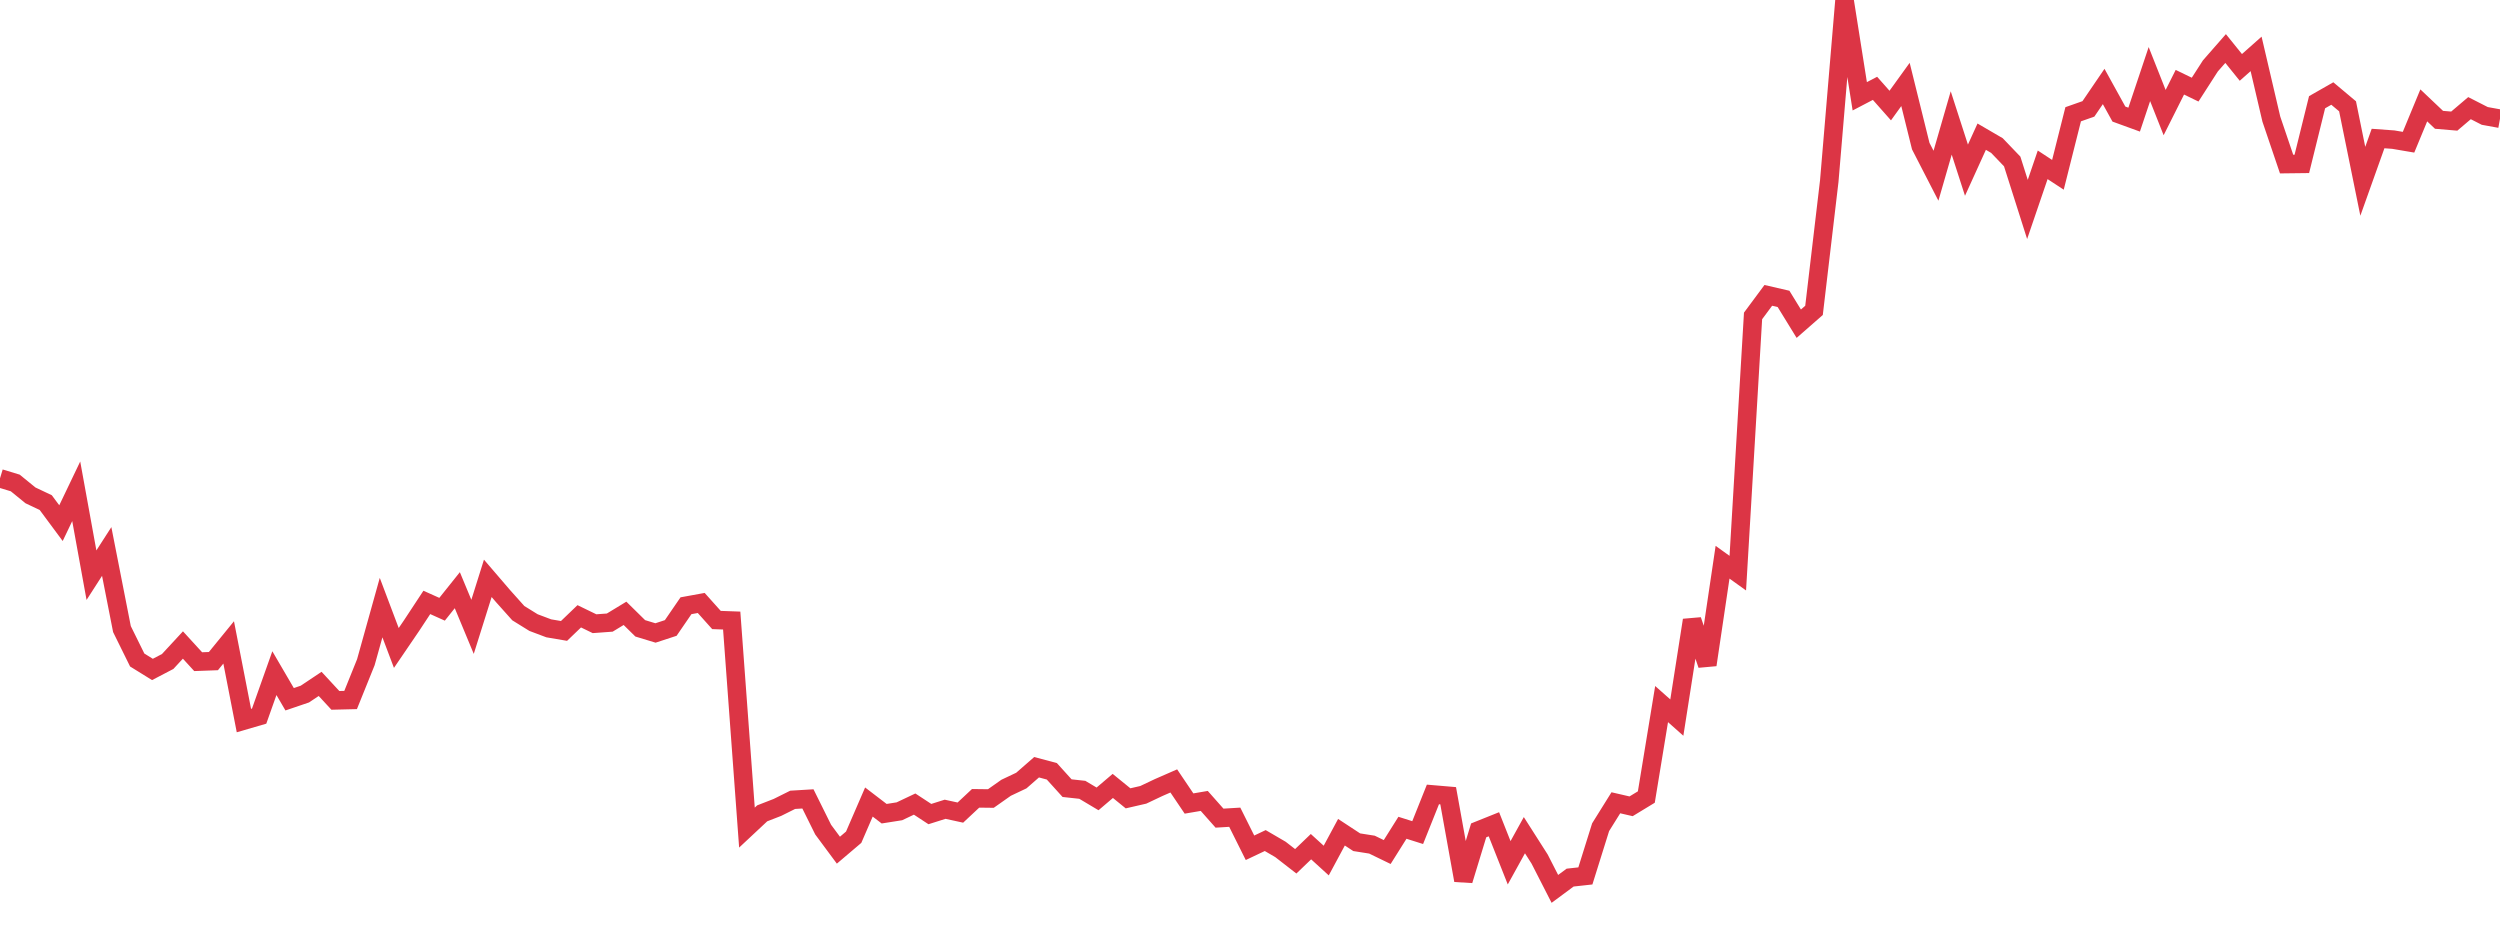 <?xml version="1.0" standalone="no"?>
<!DOCTYPE svg PUBLIC "-//W3C//DTD SVG 1.1//EN" "http://www.w3.org/Graphics/SVG/1.1/DTD/svg11.dtd">
<svg width="135" height="50" viewBox="0 0 135 50" preserveAspectRatio="none" class="sparkline" xmlns="http://www.w3.org/2000/svg"
xmlns:xlink="http://www.w3.org/1999/xlink"><path  class="sparkline--line" d="M 0 25.83 L 0 25.83 L 0.823 26.08 L 1.646 26.75 L 2.47 27.14 L 3.293 28.25 L 4.116 26.53 L 4.939 31.06 L 5.762 29.78 L 6.585 33.97 L 7.409 35.64 L 8.232 36.15 L 9.055 35.72 L 9.878 34.83 L 10.701 35.73 L 11.524 35.7 L 12.348 34.69 L 13.171 38.91 L 13.994 38.67 L 14.817 36.35 L 15.64 37.76 L 16.463 37.48 L 17.287 36.93 L 18.11 37.82 L 18.933 37.8 L 19.756 35.76 L 20.579 32.81 L 21.402 34.99 L 22.226 33.78 L 23.049 32.53 L 23.872 32.9 L 24.695 31.87 L 25.518 33.85 L 26.341 31.23 L 27.165 32.19 L 27.988 33.11 L 28.811 33.62 L 29.634 33.93 L 30.457 34.07 L 31.28 33.28 L 32.104 33.68 L 32.927 33.62 L 33.75 33.12 L 34.573 33.93 L 35.396 34.18 L 36.22 33.91 L 37.043 32.71 L 37.866 32.56 L 38.689 33.48 L 39.512 33.51 L 40.335 44.69 L 41.159 43.92 L 41.982 43.6 L 42.805 43.19 L 43.628 43.14 L 44.451 44.8 L 45.274 45.91 L 46.098 45.21 L 46.921 43.31 L 47.744 43.94 L 48.567 43.81 L 49.39 43.42 L 50.213 43.96 L 51.037 43.7 L 51.86 43.88 L 52.683 43.11 L 53.506 43.12 L 54.329 42.54 L 55.152 42.15 L 55.976 41.43 L 56.799 41.65 L 57.622 42.56 L 58.445 42.65 L 59.268 43.14 L 60.091 42.44 L 60.915 43.11 L 61.738 42.92 L 62.561 42.53 L 63.384 42.17 L 64.207 43.39 L 65.03 43.25 L 65.854 44.18 L 66.677 44.13 L 67.5 45.78 L 68.323 45.39 L 69.146 45.87 L 69.97 46.51 L 70.793 45.72 L 71.616 46.47 L 72.439 44.94 L 73.262 45.48 L 74.085 45.61 L 74.909 46.01 L 75.732 44.7 L 76.555 44.96 L 77.378 42.9 L 78.201 42.97 L 79.024 47.54 L 79.848 44.84 L 80.671 44.51 L 81.494 46.59 L 82.317 45.1 L 83.14 46.39 L 83.963 48 L 84.787 47.39 L 85.61 47.3 L 86.433 44.67 L 87.256 43.35 L 88.079 43.54 L 88.902 43.04 L 89.726 38.02 L 90.549 38.75 L 91.372 33.49 L 92.195 35.9 L 93.018 30.36 L 93.841 30.95 L 94.665 17.06 L 95.488 15.95 L 96.311 16.14 L 97.134 17.48 L 97.957 16.76 L 98.78 9.78 L 99.604 0 L 100.427 5.2 L 101.25 4.77 L 102.073 5.7 L 102.896 4.56 L 103.72 7.89 L 104.543 9.49 L 105.366 6.64 L 106.189 9.19 L 107.012 7.38 L 107.835 7.86 L 108.659 8.72 L 109.482 11.31 L 110.305 8.9 L 111.128 9.44 L 111.951 6.17 L 112.774 5.88 L 113.598 4.67 L 114.421 6.16 L 115.244 6.46 L 116.067 4 L 116.89 6.08 L 117.713 4.44 L 118.537 4.84 L 119.36 3.56 L 120.183 2.62 L 121.006 3.64 L 121.829 2.91 L 122.652 6.43 L 123.476 8.86 L 124.299 8.85 L 125.122 5.52 L 125.945 5.05 L 126.768 5.74 L 127.591 9.79 L 128.415 7.48 L 129.238 7.54 L 130.061 7.68 L 130.884 5.69 L 131.707 6.47 L 132.53 6.54 L 133.354 5.84 L 134.177 6.26 L 135 6.41" fill="none" stroke-width="1" stroke="#dc3545"></path></svg>